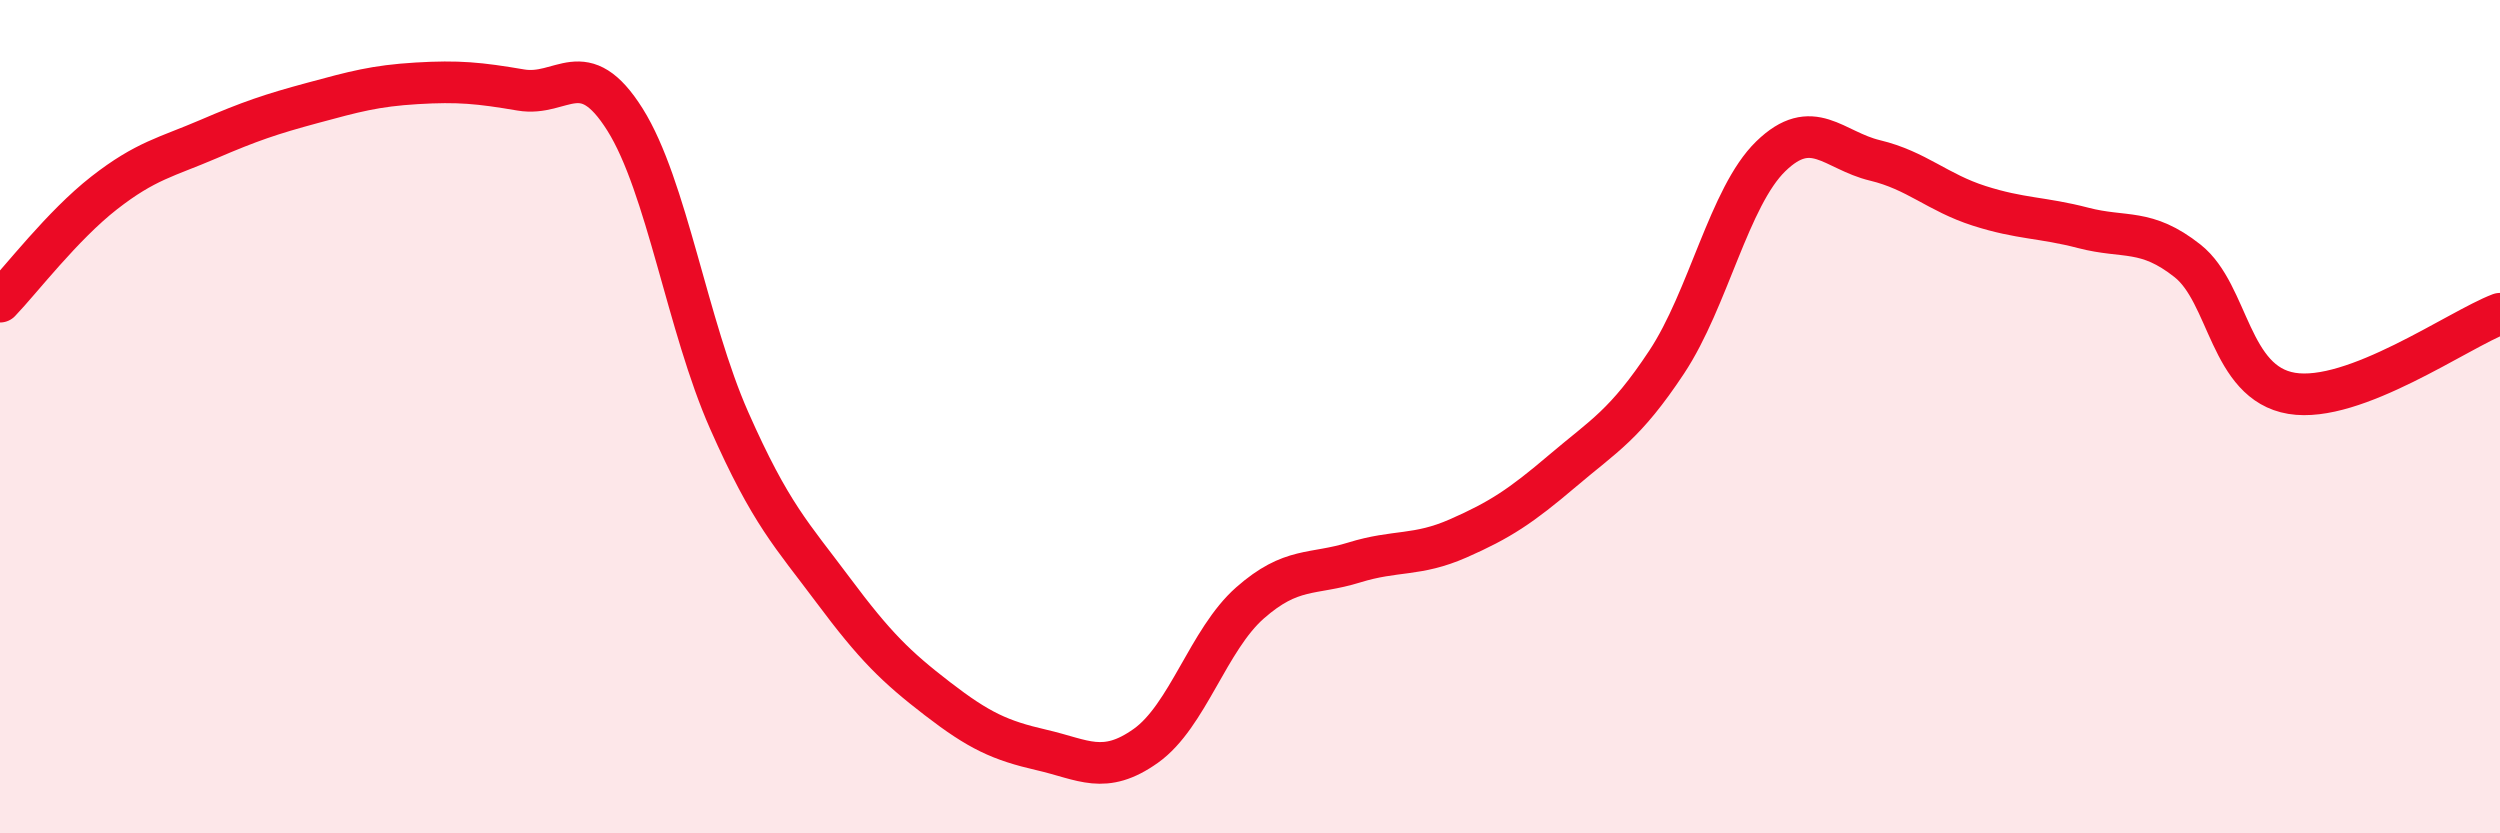 
    <svg width="60" height="20" viewBox="0 0 60 20" xmlns="http://www.w3.org/2000/svg">
      <path
        d="M 0,7.24 C 0.5,6.72 1.5,5.41 2.5,4.63 C 3.5,3.85 4,3.77 5,3.34 C 6,2.91 6.5,2.74 7.5,2.47 C 8.5,2.2 9,2.06 10,2 C 11,1.94 11.5,1.99 12.5,2.16 C 13.5,2.33 14,1.28 15,2.87 C 16,4.46 16.5,7.83 17.5,10.09 C 18.5,12.35 19,12.83 20,14.17 C 21,15.51 21.5,16 22.5,16.77 C 23.5,17.54 24,17.77 25,18 C 26,18.23 26.5,18.61 27.5,17.9 C 28.5,17.19 29,15.35 30,14.47 C 31,13.59 31.5,13.81 32.5,13.5 C 33.5,13.19 34,13.36 35,12.92 C 36,12.48 36.5,12.15 37.5,11.3 C 38.5,10.45 39,10.2 40,8.69 C 41,7.18 41.5,4.72 42.5,3.75 C 43.5,2.78 44,3.61 45,3.85 C 46,4.09 46.5,4.62 47.5,4.94 C 48.5,5.26 49,5.21 50,5.47 C 51,5.73 51.5,5.47 52.5,6.26 C 53.5,7.05 53.5,9.19 55,9.44 C 56.5,9.69 59,7.91 60,7.53L60 20L0 20Z"
        fill="#EB0A25"
        opacity="0.1"
        stroke-linecap="round"
        stroke-linejoin="round"
      />
      <path
        d="M 0,7.24 C 0.5,6.72 1.5,5.41 2.5,4.63 C 3.5,3.85 4,3.77 5,3.34 C 6,2.91 6.5,2.74 7.5,2.47 C 8.5,2.2 9,2.06 10,2 C 11,1.94 11.5,1.99 12.5,2.16 C 13.5,2.33 14,1.28 15,2.87 C 16,4.46 16.5,7.83 17.5,10.09 C 18.5,12.35 19,12.83 20,14.17 C 21,15.51 21.5,16 22.5,16.77 C 23.5,17.54 24,17.77 25,18 C 26,18.23 26.5,18.61 27.5,17.9 C 28.5,17.19 29,15.35 30,14.47 C 31,13.59 31.5,13.81 32.5,13.5 C 33.5,13.19 34,13.36 35,12.92 C 36,12.48 36.5,12.15 37.5,11.3 C 38.5,10.45 39,10.2 40,8.69 C 41,7.18 41.5,4.72 42.5,3.75 C 43.5,2.78 44,3.61 45,3.85 C 46,4.09 46.5,4.62 47.5,4.94 C 48.5,5.26 49,5.21 50,5.47 C 51,5.73 51.5,5.47 52.5,6.26 C 53.5,7.05 53.5,9.19 55,9.44 C 56.5,9.69 59,7.91 60,7.53"
        stroke="#EB0A25"
        stroke-width="1"
        fill="none"
        stroke-linecap="round"
        stroke-linejoin="round"
      />
    </svg>
  